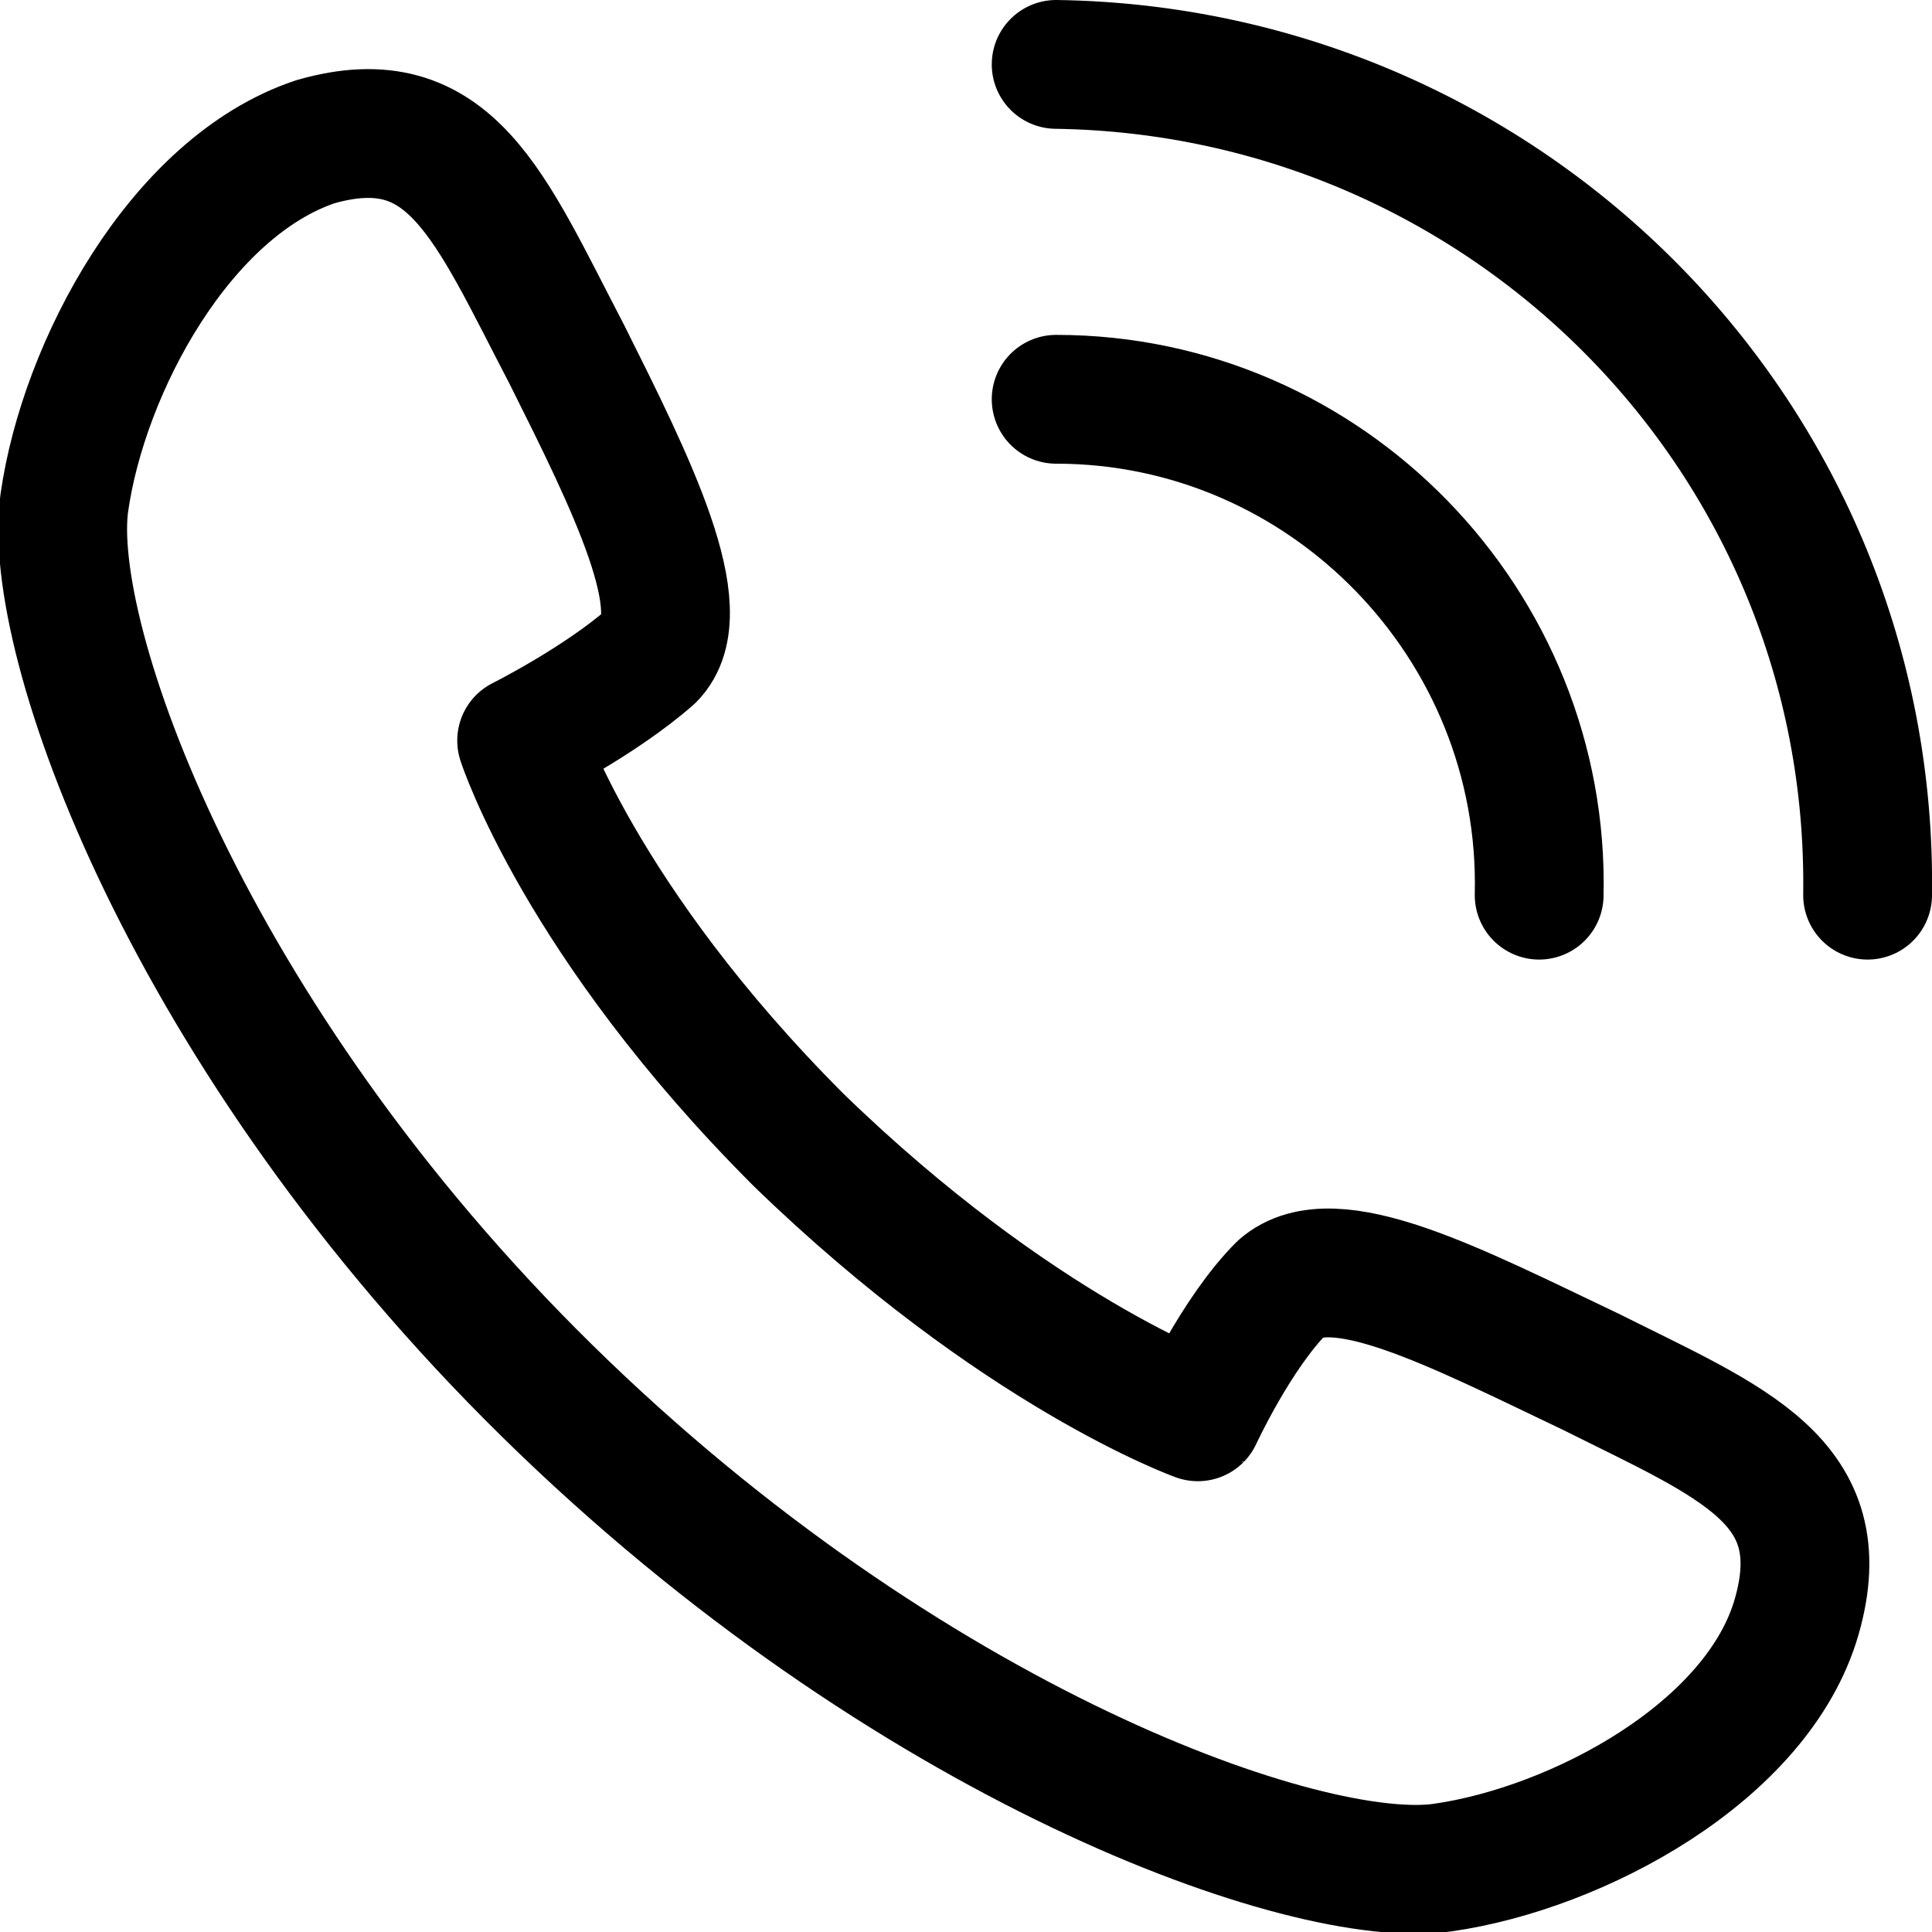 <?xml version="1.0" encoding="utf-8"?>
<!-- Generator: Adobe Illustrator 25.4.1, SVG Export Plug-In . SVG Version: 6.00 Build 0)  -->
<svg version="1.1" id="Layer_1" xmlns="http://www.w3.org/2000/svg" xmlns:xlink="http://www.w3.org/1999/xlink" x="0px" y="0px"
	 width="30px" height="30px" viewBox="0 0 30 30" style="enable-background:new 0 0 30 30;" xml:space="preserve">
<style type="text/css">
	.st0{fill:none;stroke:#000000;stroke-width:2;stroke-linecap:round;stroke-linejoin:round;stroke-miterlimit:10;}
</style>
<g>
	<g>
		<path class="st0" d="M16.4,1c7,0.1,12.7,5.8,12.6,12.9"/>
		<path class="st0" d="M16.4,6.2c4.2,0,7.6,3.5,7.5,7.7"/>
	</g>
	<g>
		<path class="st0" d="M12.4,17.7c-3.4-3.4-4.3-6.2-4.3-6.2s1.2-0.6,2-1.3c0.7-0.7-0.3-2.7-1.3-4.7C7.6,3.2,7,1.6,4.9,2.2
			C2.8,2.9,1.3,5.7,1,7.8c-0.3,2.1,1.9,8.3,7.5,13.8c5.6,5.5,11.8,7.7,13.9,7.4c2.1-0.3,4.9-1.8,5.5-3.9c0.6-2.1-1-2.7-3.2-3.8
			c-2.1-1-4-2-4.8-1.3c-0.7,0.7-1.3,2-1.3,2S15.8,21,12.4,17.7z"/>
	</g>
</g>
</svg>

